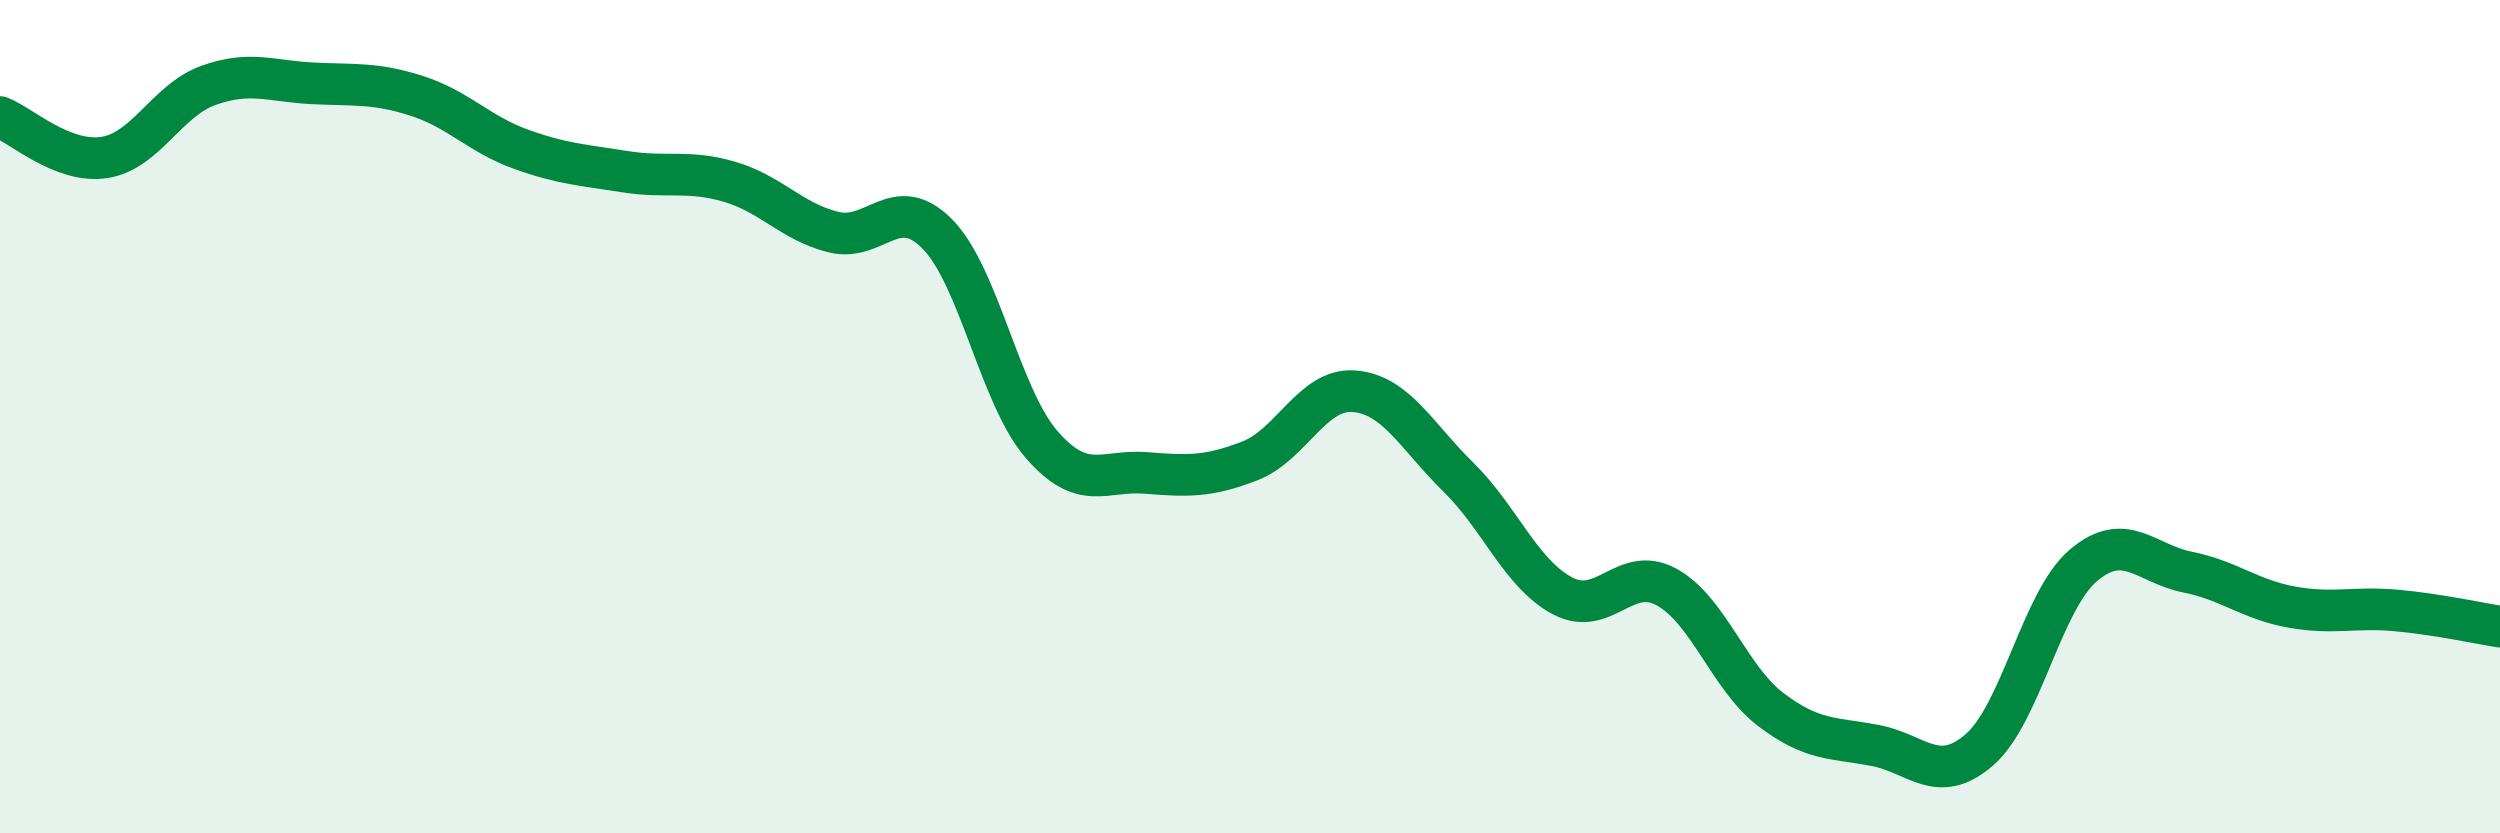 
    <svg width="60" height="20" viewBox="0 0 60 20" xmlns="http://www.w3.org/2000/svg">
      <path
        d="M 0,2.81 C 0.5,3 1.5,3.93 2.5,3.78 C 3.5,3.63 4,2.41 5,2.05 C 6,1.69 6.5,1.95 7.5,2 C 8.5,2.05 9,1.98 10,2.3 C 11,2.62 11.5,3.22 12.5,3.58 C 13.5,3.94 14,3.96 15,4.12 C 16,4.28 16.5,4.07 17.5,4.36 C 18.5,4.65 19,5.32 20,5.57 C 21,5.82 21.5,4.6 22.5,5.62 C 23.5,6.64 24,9.52 25,10.67 C 26,11.82 26.5,11.27 27.5,11.35 C 28.5,11.43 29,11.45 30,11.06 C 31,10.67 31.5,9.31 32.5,9.39 C 33.5,9.47 34,10.47 35,11.45 C 36,12.43 36.5,13.77 37.5,14.3 C 38.5,14.83 39,13.54 40,14.09 C 41,14.64 41.5,16.27 42.5,17.03 C 43.5,17.79 44,17.7 45,17.89 C 46,18.08 46.5,18.86 47.5,18 C 48.5,17.14 49,14.42 50,13.57 C 51,12.72 51.5,13.53 52.5,13.73 C 53.5,13.93 54,14.39 55,14.57 C 56,14.75 56.5,14.56 57.5,14.65 C 58.5,14.74 59.5,14.96 60,15.04L60 20L0 20Z"
        fill="#008740"
        opacity="0.1"
        stroke-linecap="round"
        stroke-linejoin="round"
      />
      <path
        d="M 0,2.81 C 0.5,3 1.5,3.93 2.5,3.78 C 3.5,3.63 4,2.41 5,2.05 C 6,1.69 6.5,1.95 7.5,2 C 8.5,2.05 9,1.98 10,2.3 C 11,2.62 11.5,3.22 12.5,3.58 C 13.5,3.94 14,3.96 15,4.12 C 16,4.28 16.5,4.07 17.5,4.36 C 18.5,4.65 19,5.32 20,5.57 C 21,5.82 21.5,4.6 22.5,5.62 C 23.5,6.64 24,9.52 25,10.67 C 26,11.82 26.5,11.27 27.5,11.35 C 28.5,11.43 29,11.45 30,11.06 C 31,10.67 31.5,9.31 32.5,9.39 C 33.5,9.47 34,10.47 35,11.45 C 36,12.43 36.5,13.77 37.5,14.3 C 38.5,14.83 39,13.54 40,14.09 C 41,14.64 41.5,16.27 42.5,17.03 C 43.5,17.79 44,17.7 45,17.89 C 46,18.08 46.5,18.86 47.5,18 C 48.5,17.14 49,14.42 50,13.57 C 51,12.72 51.5,13.53 52.5,13.73 C 53.5,13.93 54,14.39 55,14.57 C 56,14.75 56.5,14.56 57.5,14.65 C 58.5,14.74 59.5,14.96 60,15.04"
        stroke="#008740"
        stroke-width="1"
        fill="none"
        stroke-linecap="round"
        stroke-linejoin="round"
      />
    </svg>
  